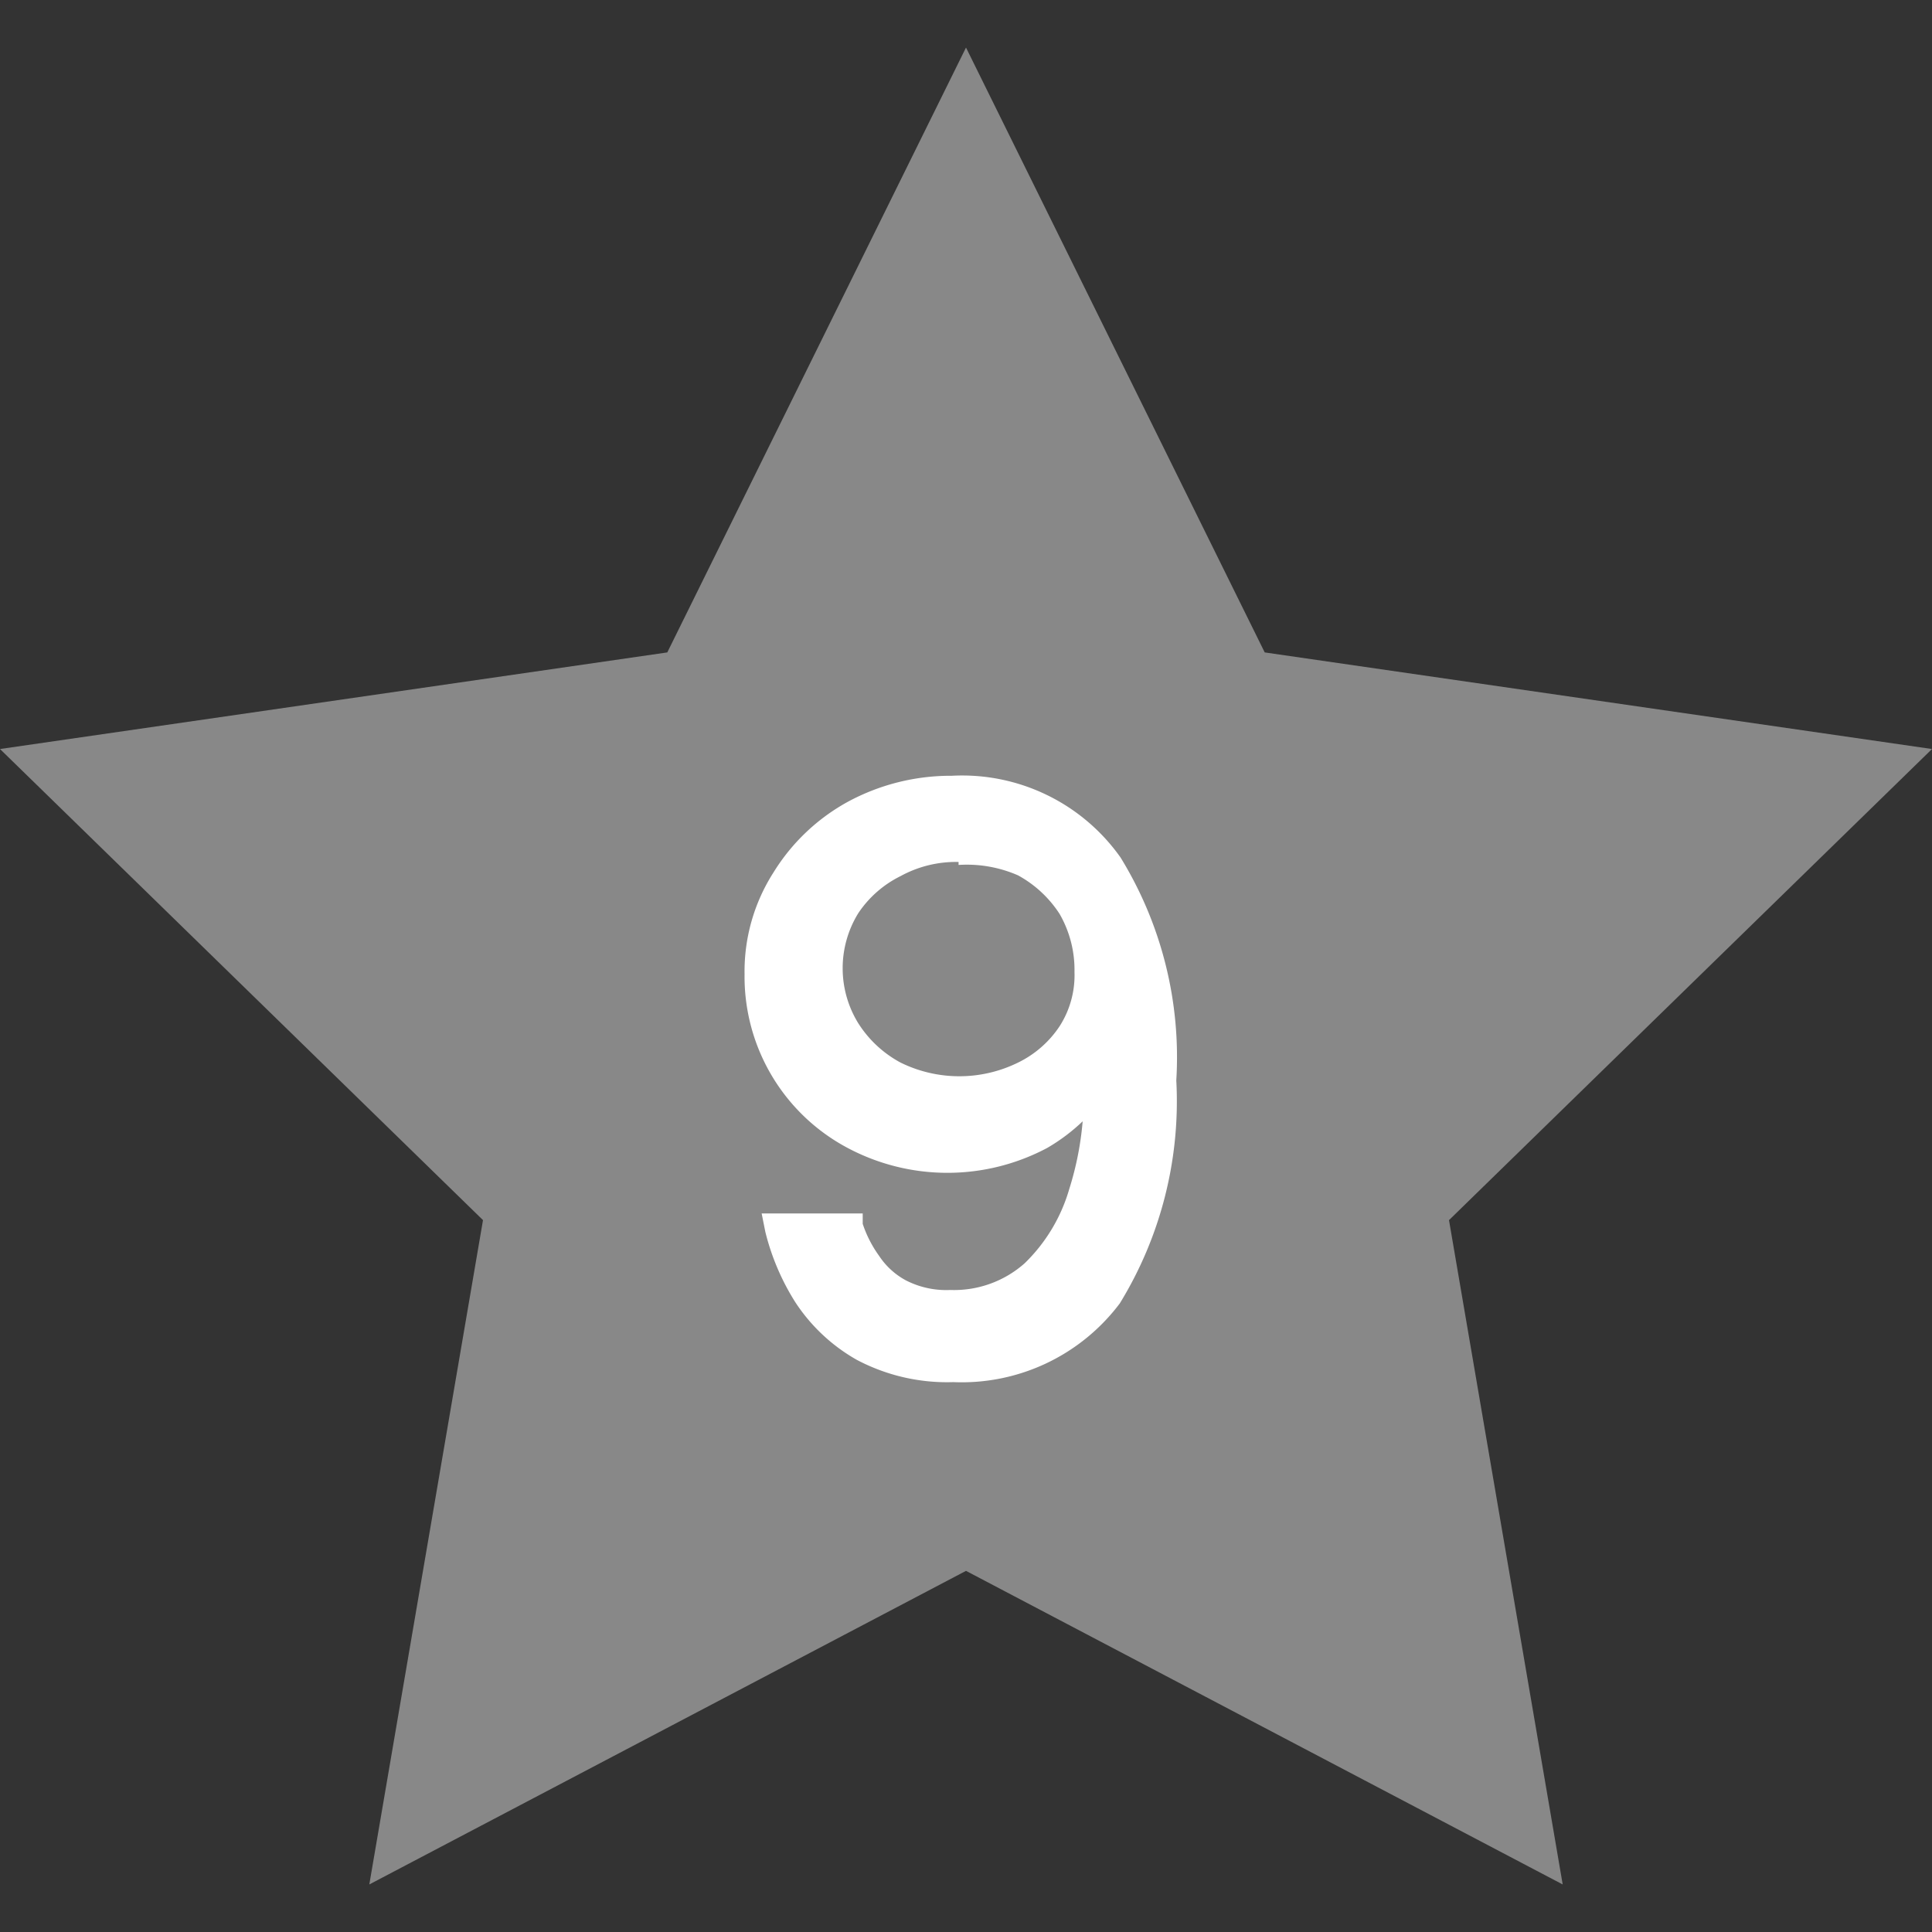 <svg xmlns="http://www.w3.org/2000/svg" data-name="レイヤー 1" viewBox="0 0 26 26"><rect x="0" y="0" width="26" height="26" fill="#333333" stroke="none"/><path fill="#888" d="m13 .64 4.02 8.14 8.98 1.3-6.5 6.34 1.53 8.94L13 21.14l-8.03 4.22 1.53-8.94L0 10.08l8.98-1.3L13 .64z"/><path fill="#fff" d="M12.83 18.6a2.6 2.6 0 0 1-1.3-.3 2.4 2.4 0 0 1-.83-.78 3.21 3.21 0 0 1-.4-.94l-.05-.25h1.36v.14a1.59 1.59 0 0 0 .22.43 1 1 0 0 0 .36.33 1.19 1.19 0 0 0 .6.13 1.43 1.43 0 0 0 1-.36 2.27 2.27 0 0 0 .6-1 4.19 4.19 0 0 0 .18-.91 2.51 2.51 0 0 1-.48.36 2.86 2.86 0 0 1-2.68 0 2.61 2.61 0 0 1-1.39-2.34 2.47 2.47 0 0 1 .39-1.37 2.7 2.7 0 0 1 1-.95 2.91 2.91 0 0 1 1.4-.35 2.61 2.61 0 0 1 2.27 1.1 5.13 5.13 0 0 1 .75 3 5.2 5.2 0 0 1-.76 3 2.66 2.66 0 0 1-2.24 1.06Zm.07-7a1.55 1.55 0 0 0-.78.19 1.46 1.46 0 0 0-.57.5 1.41 1.41 0 0 0 0 1.48 1.53 1.53 0 0 0 .57.53 1.79 1.79 0 0 0 1.58 0 1.41 1.41 0 0 0 .56-.49 1.27 1.27 0 0 0 .2-.73 1.51 1.51 0 0 0-.2-.78 1.55 1.55 0 0 0-.56-.52 1.72 1.72 0 0 0-.8-.14Z"/></svg>